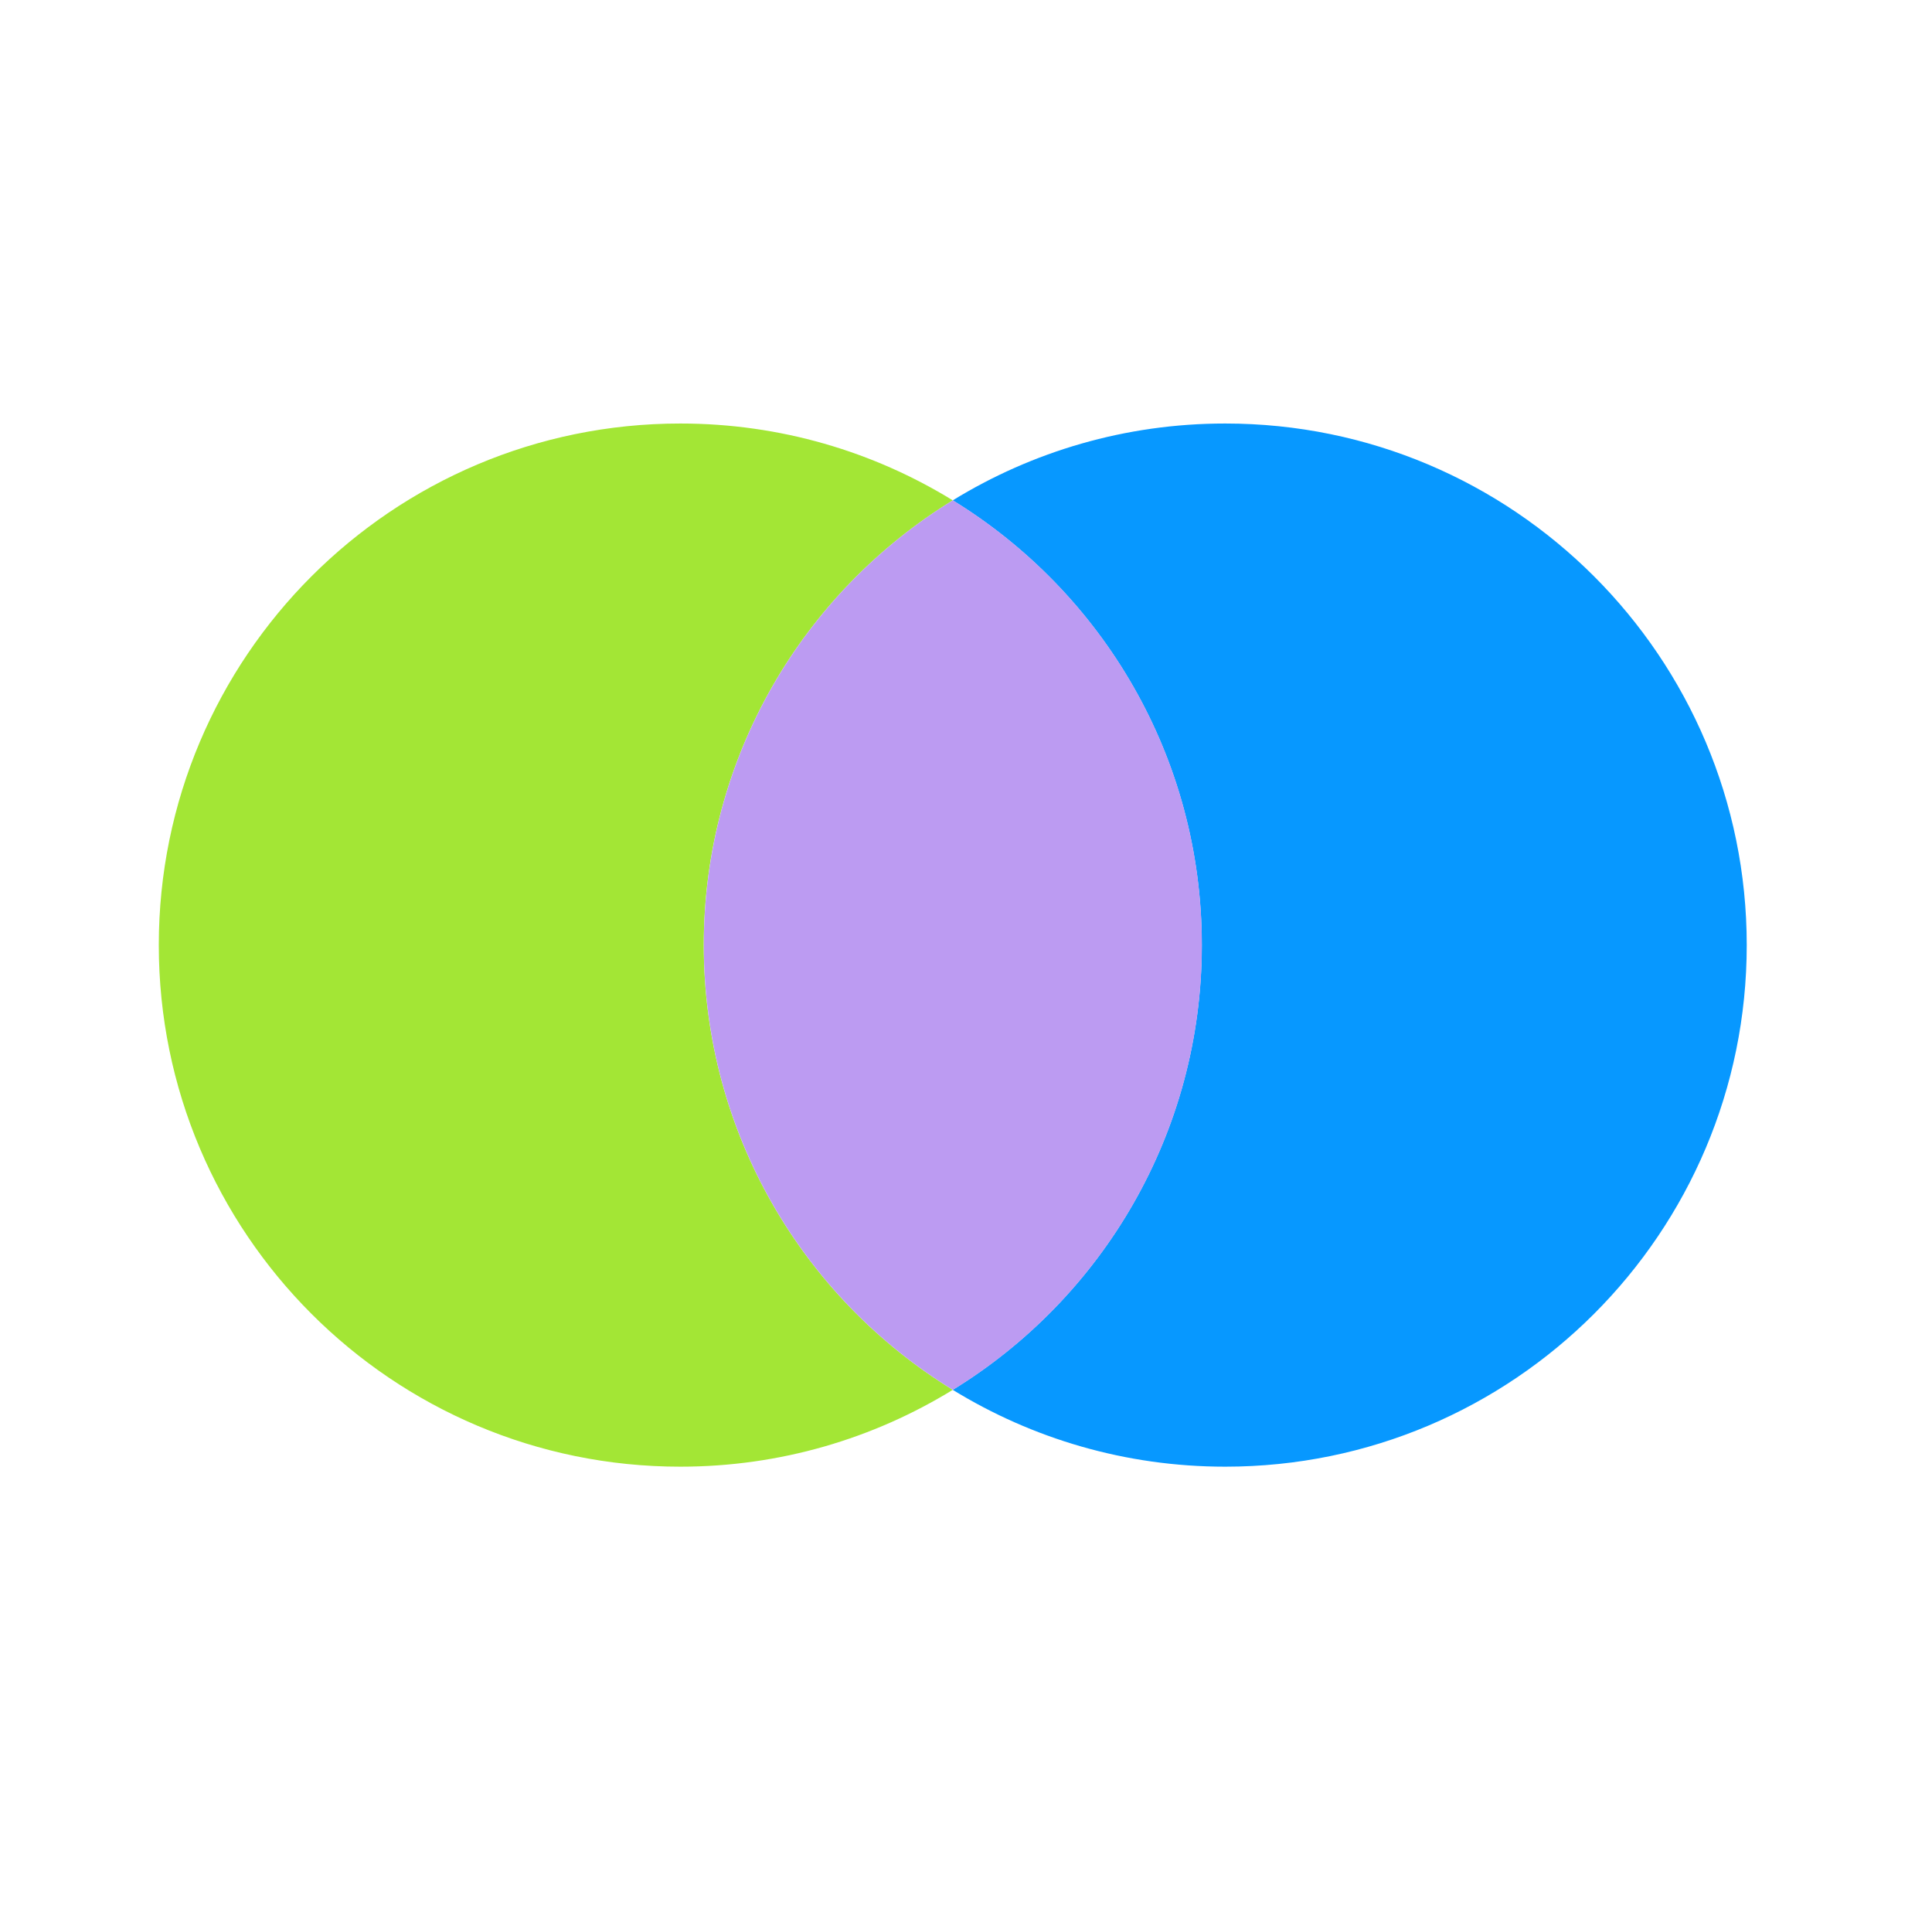 <svg width="73" height="72" viewBox="0 0 73 72" fill="none" xmlns="http://www.w3.org/2000/svg">
<path d="M46.295 16C42.521 16 38.996 17.062 36 18.903C41.644 22.368 45.409 28.596 45.409 35.705C45.409 42.813 41.644 49.041 36 52.507C38.996 54.347 42.521 55.41 46.295 55.41C57.178 55.41 66 46.587 66 35.705C66 24.822 57.178 16 46.295 16Z" fill="#0798FF"/>
<path d="M26.591 35.705C26.591 28.596 30.356 22.368 36.001 18.903C33.004 17.062 29.479 16 25.705 16C14.822 16 6 24.822 6 35.705C6 46.587 14.822 55.41 25.705 55.41C29.479 55.41 33.004 54.347 36.001 52.507C30.356 49.041 26.591 42.813 26.591 35.705Z" fill="#A3E635"/>
<path d="M45.413 35.705C45.413 28.596 41.648 22.368 36.004 18.902C30.359 22.368 26.594 28.596 26.594 35.705C26.594 42.813 30.359 49.041 36.004 52.507C41.647 49.041 45.413 42.813 45.413 35.705Z" fill="#BC9BF2"/>
</svg>
